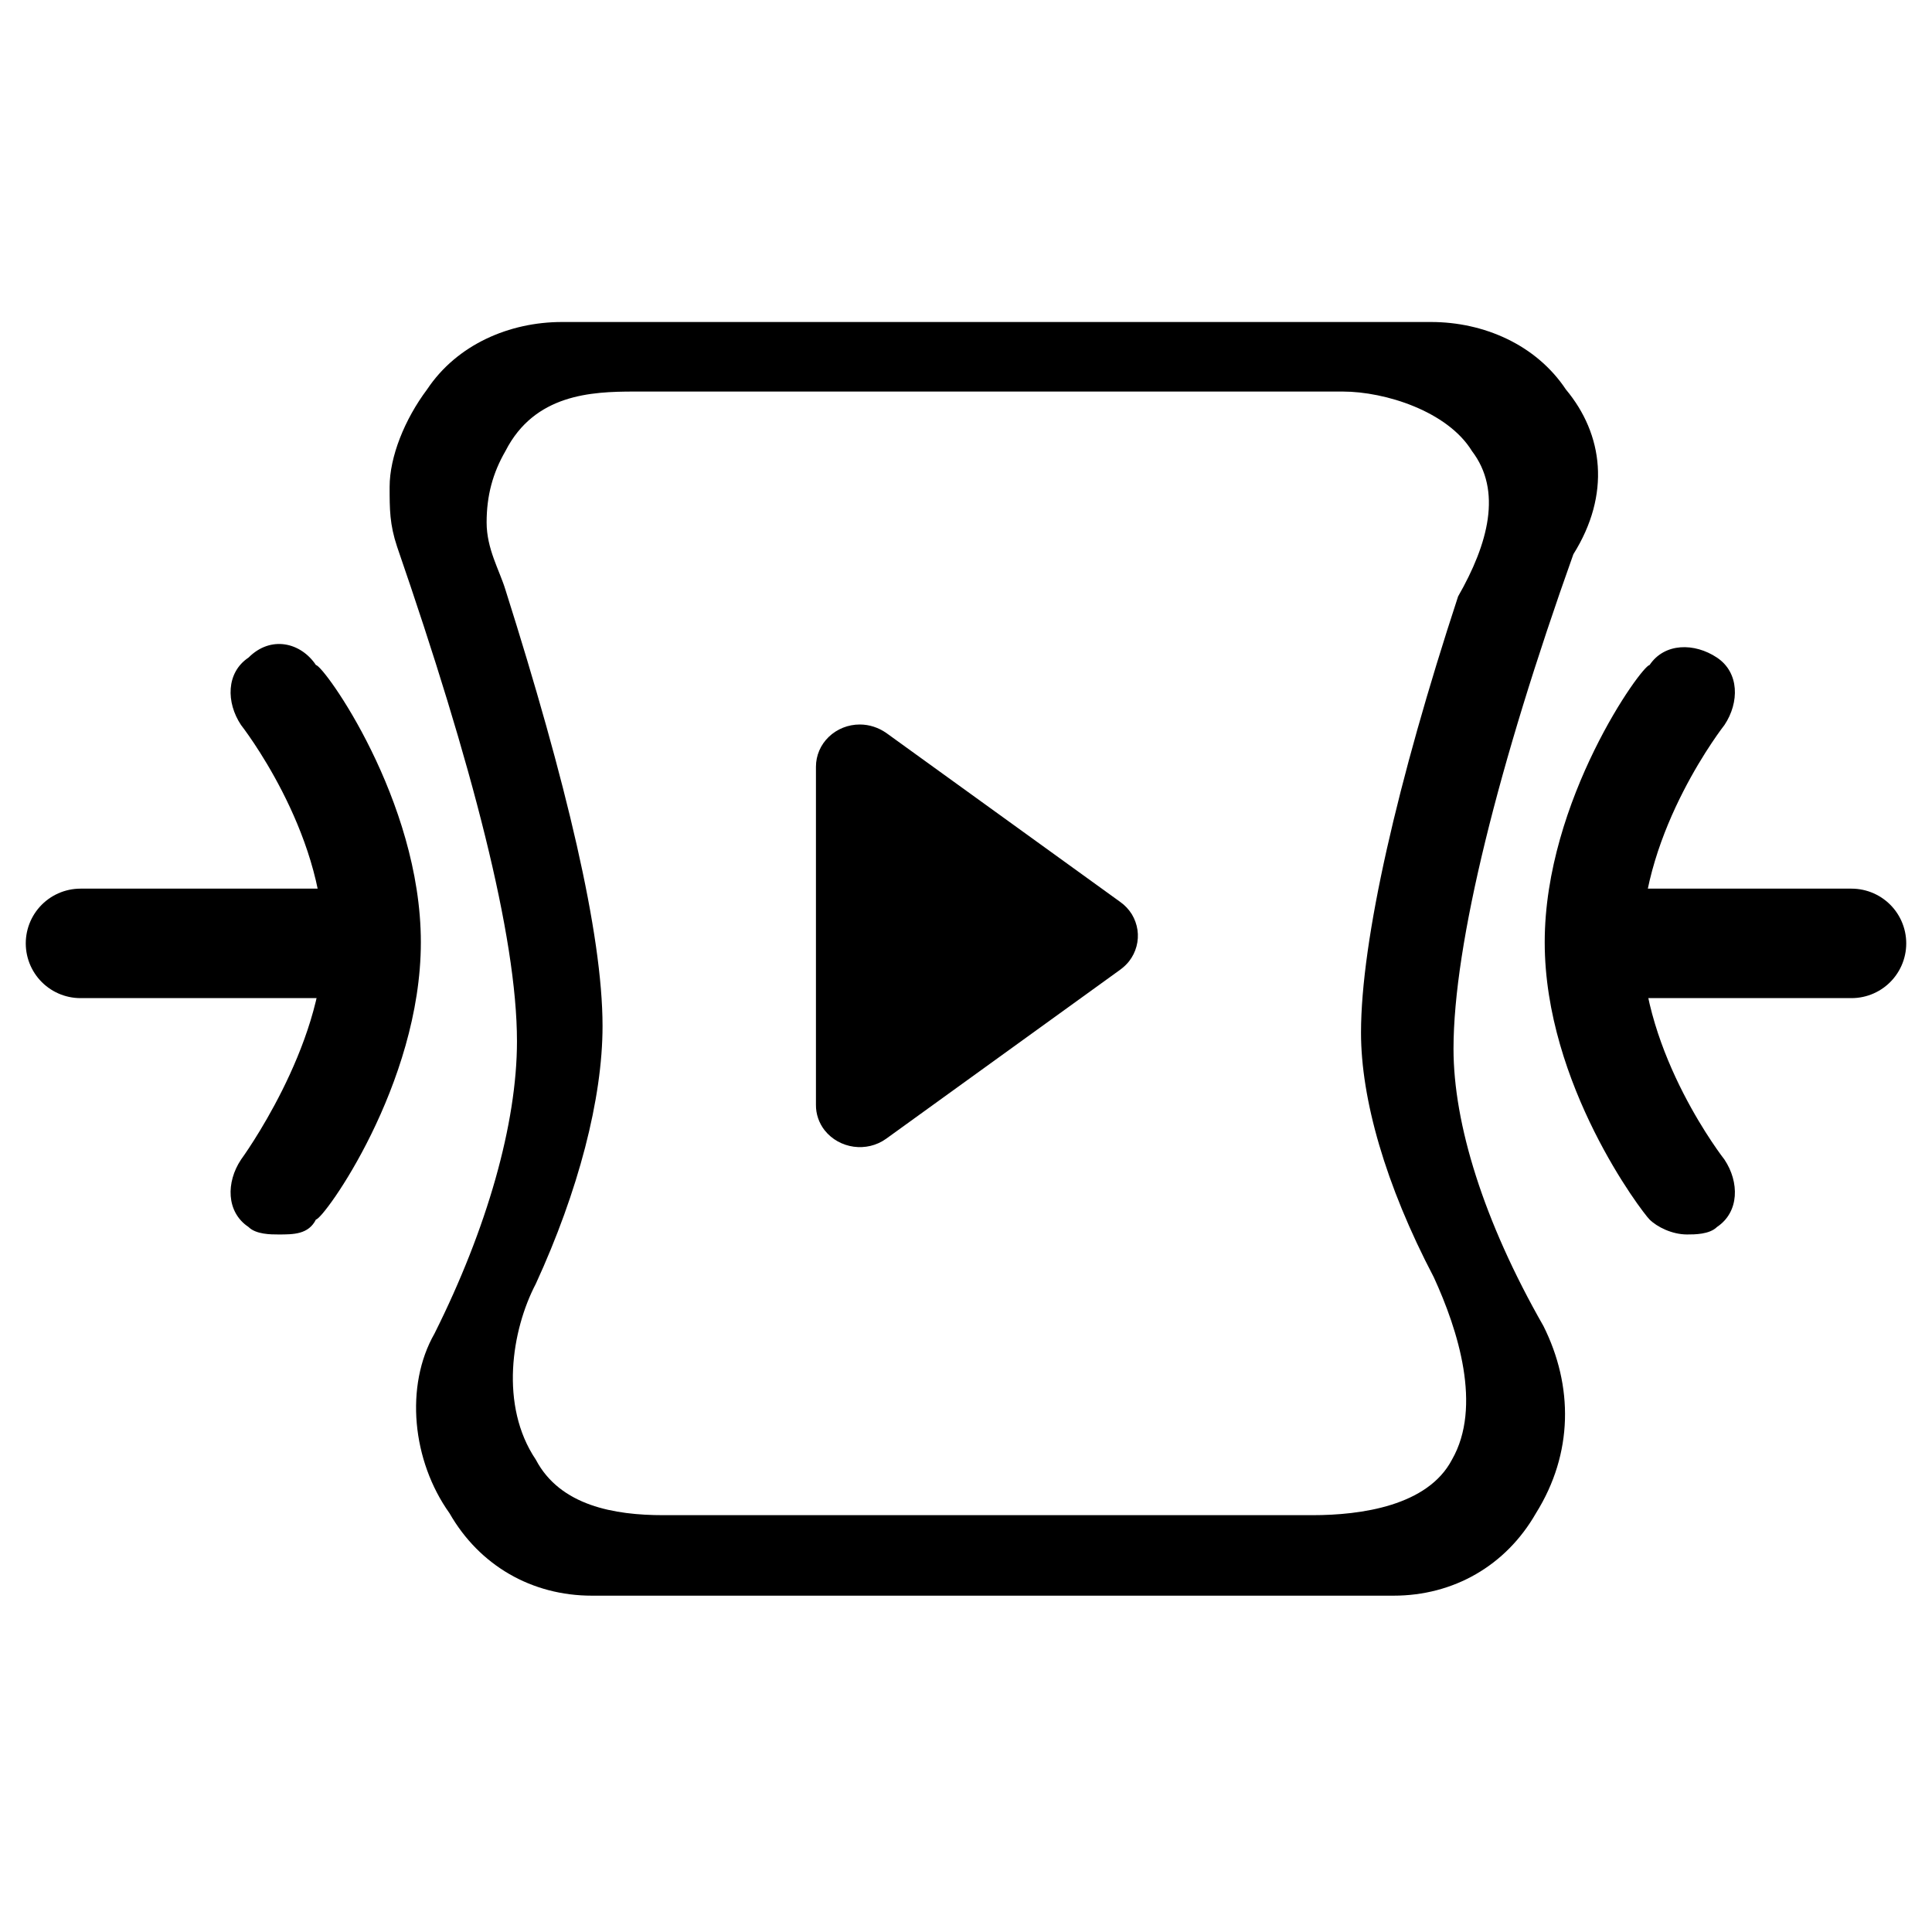<svg width="24" height="24" viewBox="0 0 24 24" fill="none" xmlns="http://www.w3.org/2000/svg">
<g clip-path="url(#clip0_1707_5594)">
<path d="M17.777 4C18.428 4 19.08 4.279 19.452 4.838C19.918 5.396 20.011 6.141 19.545 6.885C18.615 9.491 18.056 11.725 18.056 13.028C18.056 13.959 18.428 15.168 19.173 16.472C19.545 17.216 19.545 18.054 19.08 18.798C18.707 19.45 18.056 19.822 17.311 19.822H7.353C6.608 19.822 5.957 19.45 5.584 18.798C5.119 18.147 5.026 17.216 5.398 16.565C6.05 15.262 6.422 13.959 6.422 12.935C6.422 11.632 5.864 9.491 4.933 6.792C4.84 6.513 4.84 6.327 4.84 6.048C4.84 5.675 5.026 5.21 5.305 4.838C5.677 4.279 6.329 4 6.981 4H17.777ZM16.68 4.864H7.872C7.349 4.865 6.641 4.894 6.279 5.603C6.12 5.878 6.045 6.159 6.045 6.49C6.045 6.82 6.204 7.081 6.279 7.327C7.033 9.708 7.485 11.597 7.485 12.746C7.485 13.649 7.184 14.799 6.656 15.948C6.355 16.523 6.204 17.462 6.656 18.132C6.958 18.707 7.636 18.822 8.239 18.822H16.304C16.907 18.822 17.736 18.707 18.037 18.132C18.414 17.475 18.113 16.523 17.811 15.866C17.208 14.716 16.907 13.649 16.907 12.828C16.907 11.679 17.359 9.708 18.113 7.409C18.489 6.753 18.662 6.096 18.285 5.603C17.983 5.11 17.208 4.864 16.68 4.864Z" fill="currentcolor"/>
<path d="M13.917 12.045L11.008 14.146C10.767 14.319 10.427 14.271 10.244 14.041C10.173 13.95 10.135 13.839 10.136 13.726V9.525C10.136 9.385 10.193 9.252 10.295 9.154C10.398 9.055 10.536 9 10.681 9C10.799 9 10.912 9.038 11.008 9.104L13.917 11.205C13.975 11.246 14.023 11.298 14.06 11.357C14.096 11.417 14.12 11.483 14.13 11.551C14.14 11.619 14.136 11.689 14.118 11.756C14.1 11.823 14.069 11.886 14.026 11.941C13.996 11.979 13.959 12.014 13.917 12.045L13.917 12.045Z" fill="currentcolor"/>
</g>
<path d="M5.228 11.705C5.228 13.474 4.018 15.149 3.925 15.149C3.832 15.335 3.646 15.335 3.459 15.335C3.366 15.335 3.18 15.335 3.087 15.242C2.808 15.056 2.808 14.684 2.994 14.405C2.994 14.405 4.018 13.008 4.018 11.705C4.018 10.309 2.994 9.006 2.994 9.006C2.808 8.727 2.808 8.355 3.087 8.169C3.366 7.889 3.739 7.982 3.925 8.262C4.018 8.262 5.228 9.937 5.228 11.705ZM21.422 14.405C21.608 14.684 21.608 15.056 21.329 15.242C21.236 15.335 21.05 15.335 20.957 15.335C20.771 15.335 20.585 15.242 20.491 15.149C20.398 15.056 19.189 13.474 19.189 11.705C19.189 9.937 20.398 8.262 20.491 8.262C20.678 7.983 21.05 7.983 21.329 8.169C21.608 8.355 21.608 8.727 21.422 9.006C21.422 9.006 20.398 10.309 20.398 11.705C20.398 13.101 21.422 14.405 21.422 14.405Z" fill="currentcolor"/>
<path d="M1 11.719H3.983" stroke="currentcolor" stroke-width="1.36" stroke-linecap="round"/>
<path d="M20.017 11.719H23" stroke="currentcolor" stroke-width="1.36" stroke-linecap="round"/>
<defs>
<clipPath id="clip0_1707_5594">
<rect width="18.709" height="15.951" fill="currentcolor" transform="translate(3 4)"/>
</clipPath>
</defs>
</svg>
